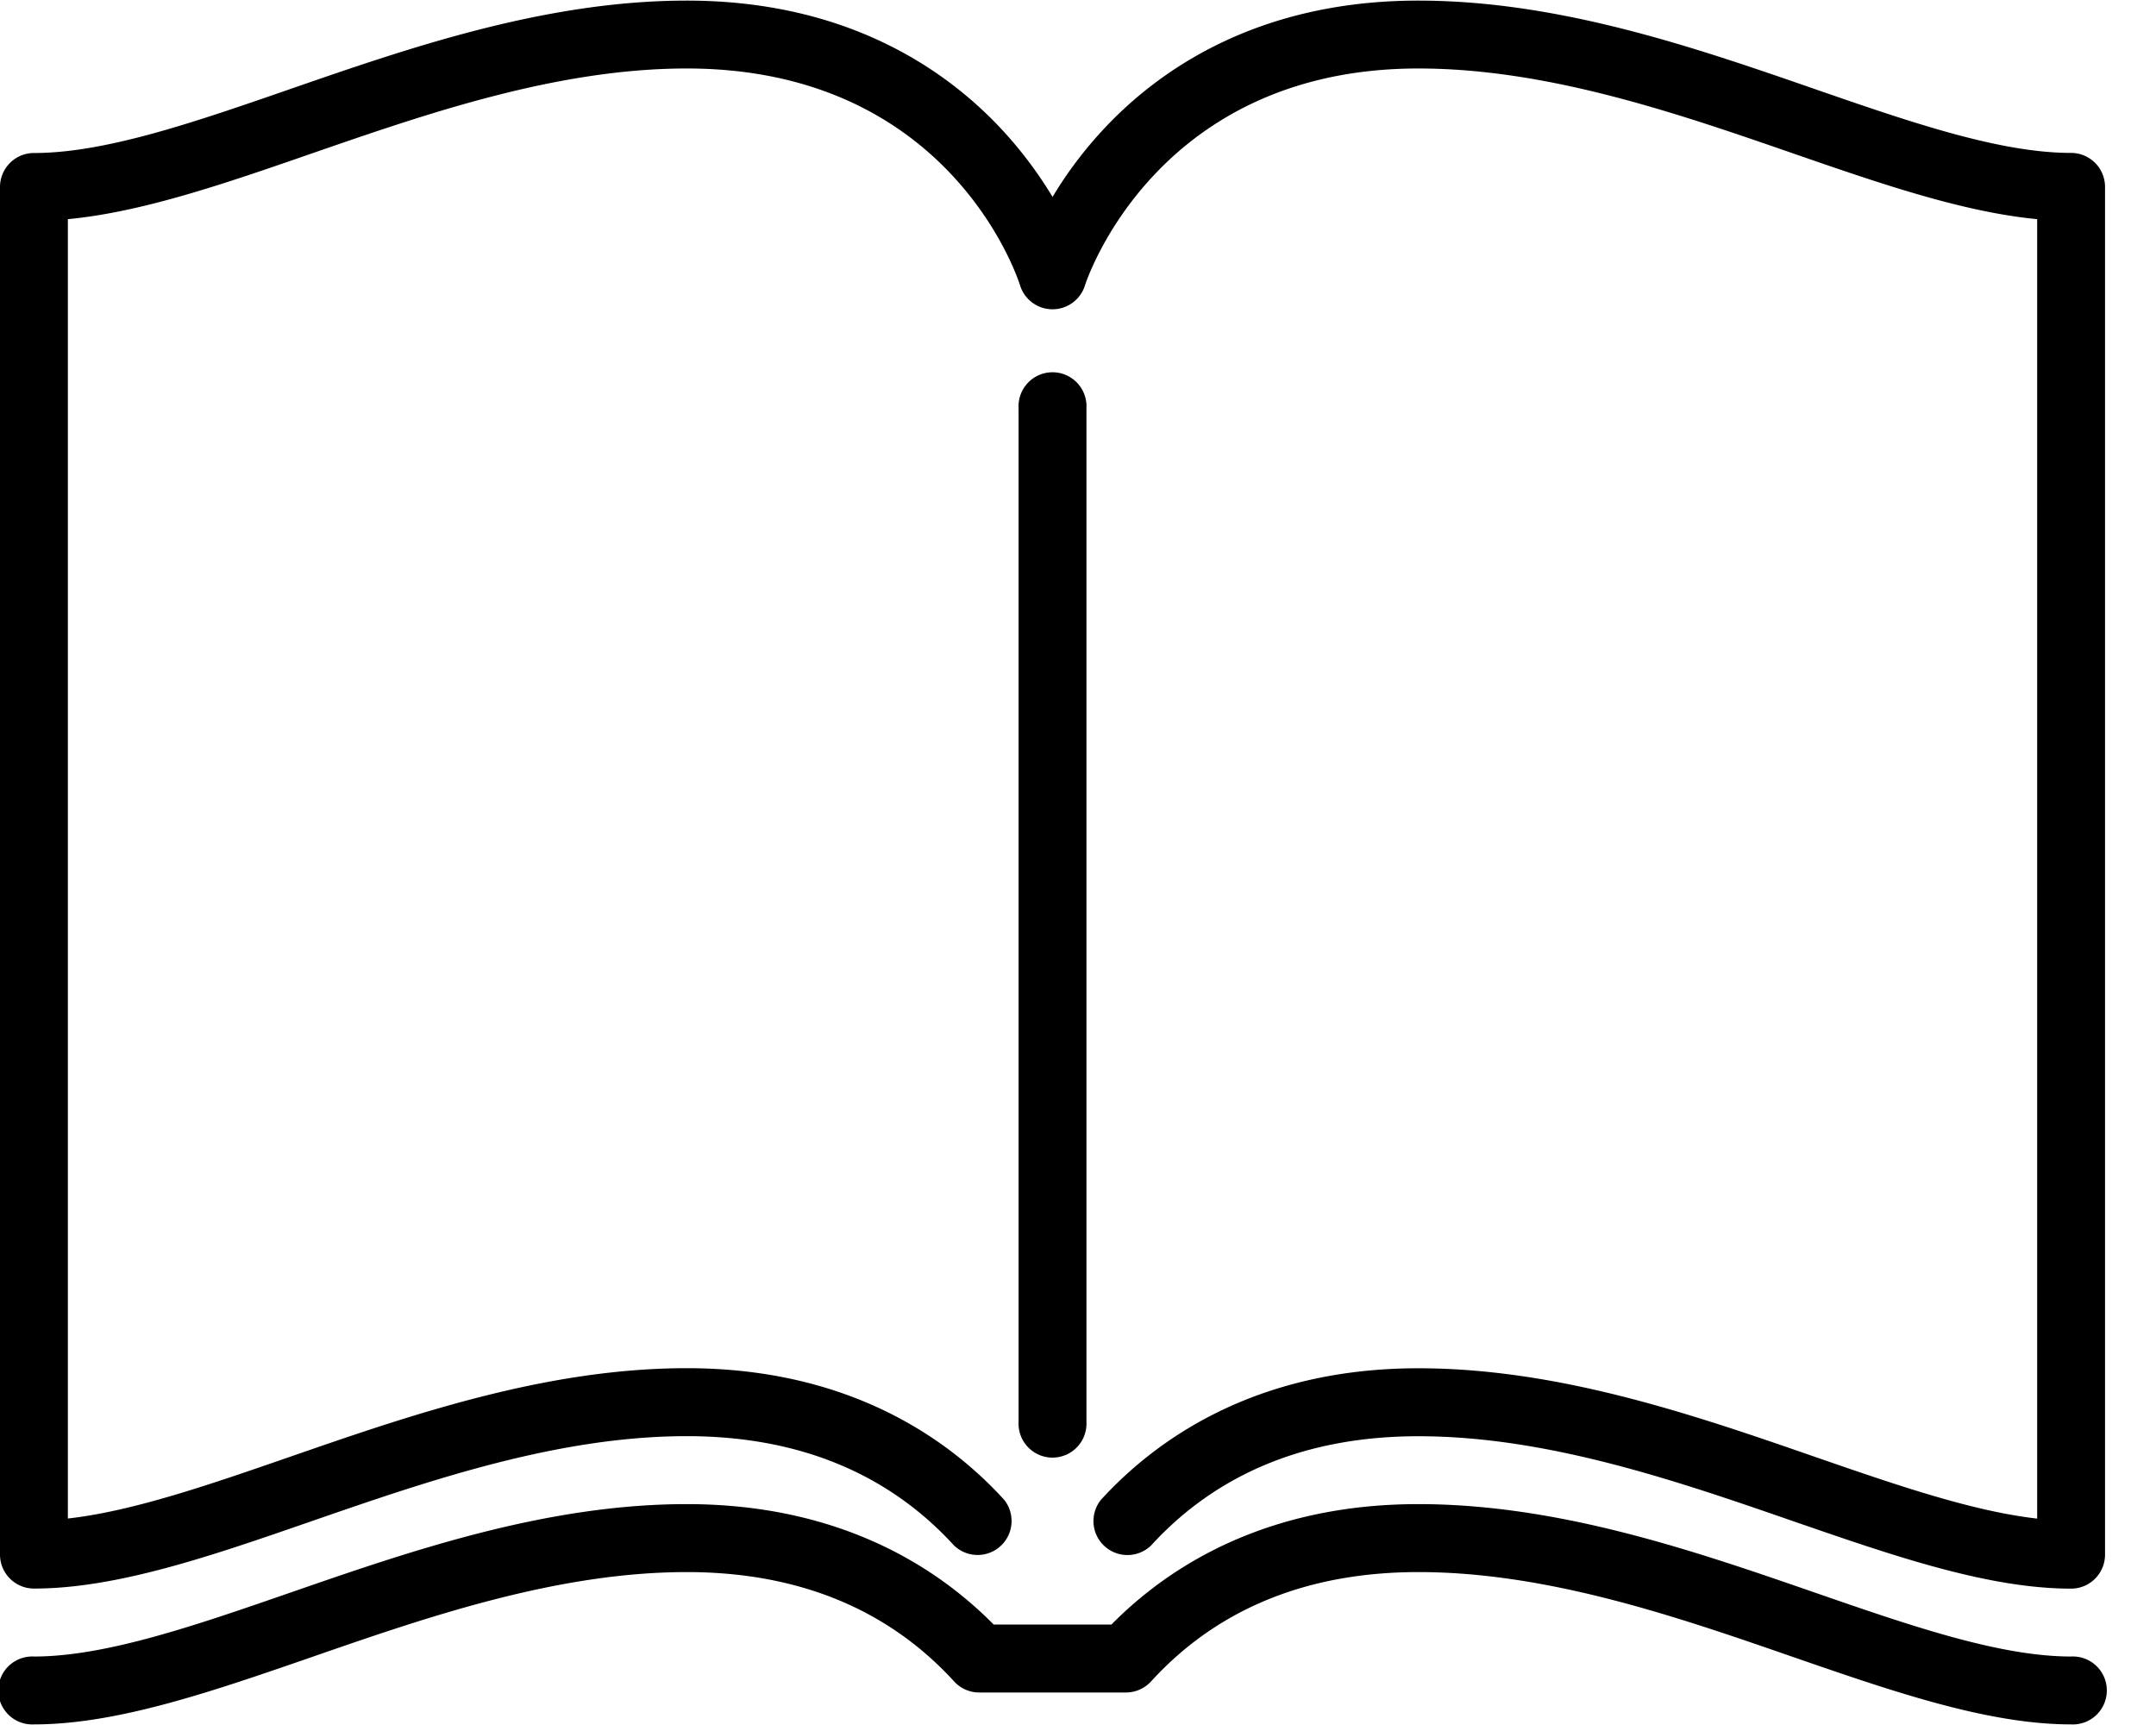 <svg width="25" height="20" viewBox="0 0 25 20" xmlns="http://www.w3.org/2000/svg"><title>open-magazine</title><g fill-rule="evenodd"><path d="M12.598 16.487V4.73a.394.394 0 1 0-.787 0v11.756a.394.394 0 1 0 .787 0z"/><path d="M24.016 1.773c-.833 0-1.87-.359-2.968-.739C19.658.552 18.081.007 16.446.007c-1.891 0-3.045.829-3.68 1.524-.238.26-.422.52-.561.752a4.785 4.785 0 0 0-.561-.752C11.009.836 9.854.007 7.964.007c-1.636 0-3.212.545-4.603 1.027-1.098.38-2.135.74-2.967.74A.394.394 0 0 0 0 2.166v15.858c0 .217.176.394.394.394.965 0 2.063-.38 3.225-.783 1.332-.461 2.842-.984 4.344-.984 1.288 0 2.33.426 3.1 1.268a.394.394 0 0 0 .58-.531c-.634-.696-1.788-1.525-3.68-1.525-1.635 0-3.211.546-4.602 1.028-.93.322-1.818.63-2.574.715V2.541c.866-.082 1.825-.414 2.832-.763C4.951 1.317 6.461.794 7.963.794c3.038 0 3.833 2.413 3.865 2.514a.394.394 0 0 0 .753 0c.008-.025.808-2.514 3.865-2.514 1.503 0 3.012.523 4.344.984 1.008.349 1.966.68 2.832.763v15.066c-.756-.086-1.643-.393-2.574-.715-1.39-.482-2.967-1.028-4.602-1.028-1.891 0-3.045.83-3.68 1.525a.394.394 0 0 0 .581.53c.768-.84 1.811-1.267 3.1-1.267 1.502 0 3.011.523 4.343.984 1.163.402 2.261.783 3.226.783a.394.394 0 0 0 .393-.394V2.167a.394.394 0 0 0-.393-.394z"/><path d="M24.016 19.206c-.833 0-1.87-.36-2.968-.74-1.39-.481-2.967-1.027-4.602-1.027-1.776 0-2.902.731-3.558 1.396h-1.366c-.657-.665-1.783-1.396-3.559-1.396-1.635 0-3.211.546-4.602 1.028-1.098.38-2.135.739-2.967.739a.394.394 0 1 0 0 .787c.965 0 2.063-.38 3.225-.782 1.332-.462 2.842-.984 4.344-.984 1.288 0 2.33.426 3.1 1.267.074.082.18.129.29.129h1.703a.395.395 0 0 0 .291-.128c.768-.842 1.811-1.268 3.1-1.268 1.502 0 3.011.522 4.343.984 1.163.402 2.26.782 3.226.782a.394.394 0 1 0 0-.787z"/></g></svg>